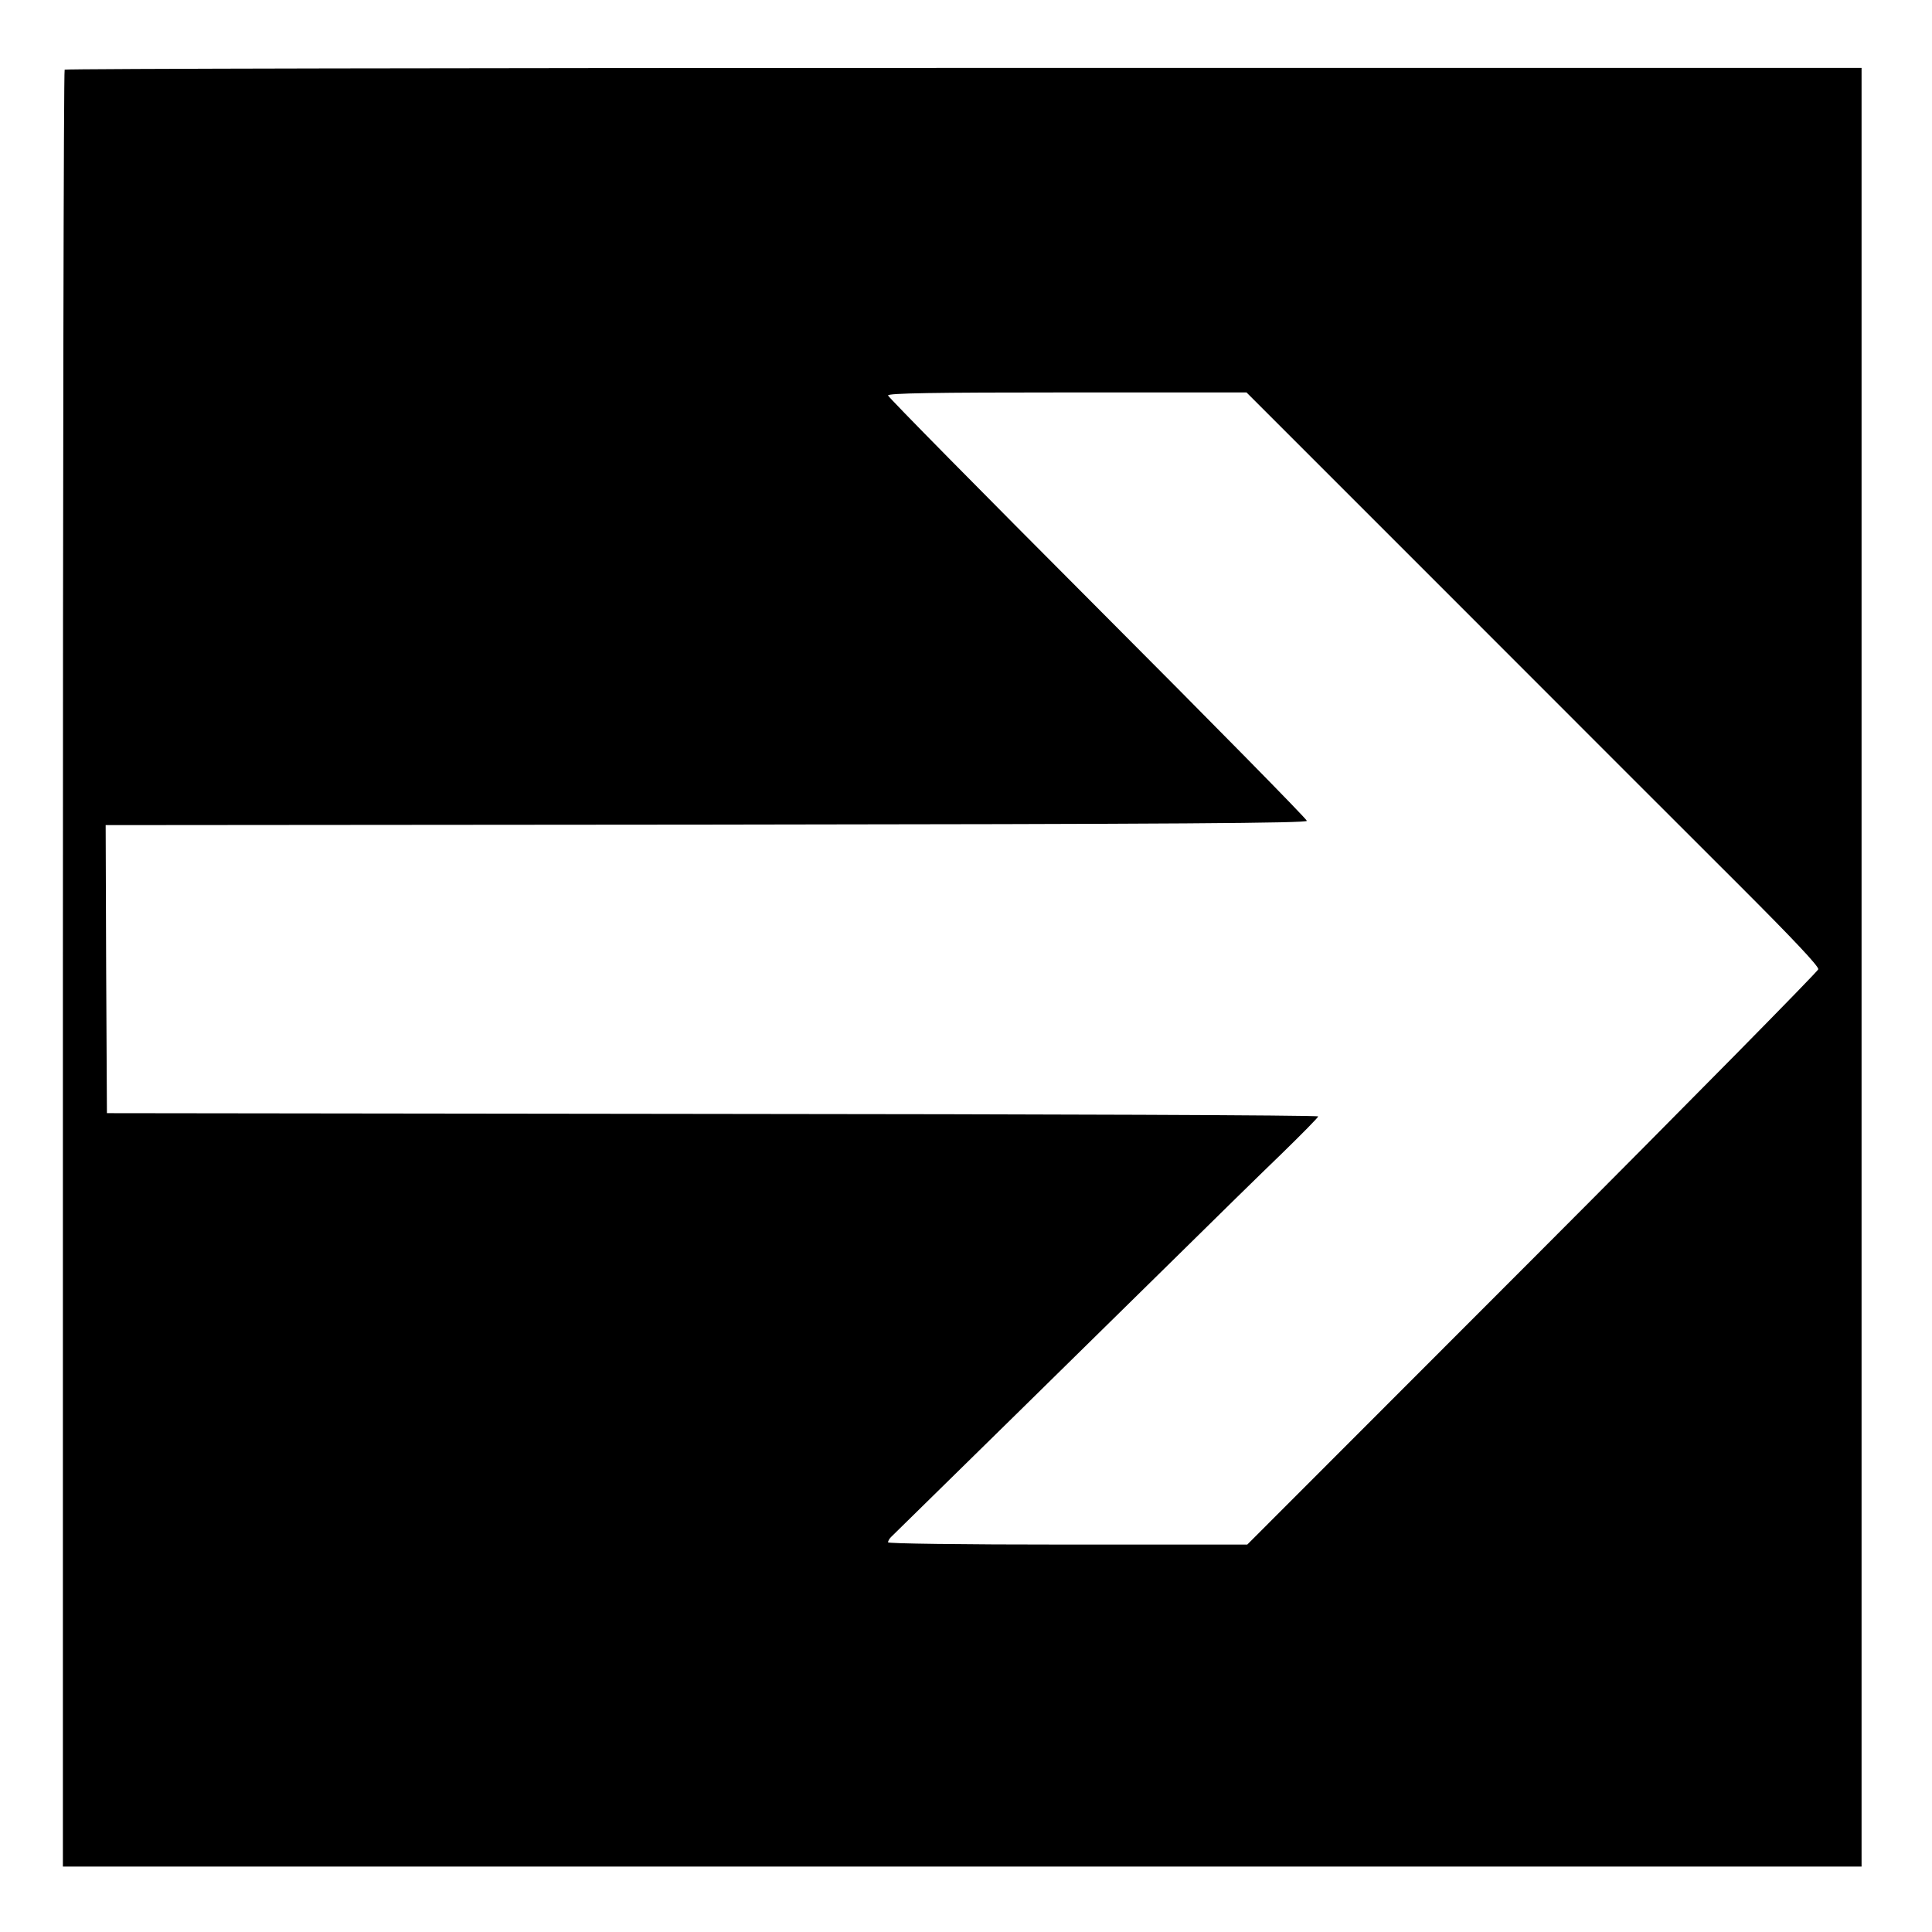 <?xml version="1.0" standalone="no"?>
<!DOCTYPE svg PUBLIC "-//W3C//DTD SVG 20010904//EN"
 "http://www.w3.org/TR/2001/REC-SVG-20010904/DTD/svg10.dtd">
<svg version="1.0" xmlns="http://www.w3.org/2000/svg"
 width="768pt" height="768pt" viewBox="0 0 768 768"
 preserveAspectRatio="xMidYMid meet">
<g transform="translate(0,768) scale(0.1,-0.1)"
fill="#000000" stroke="none">
<path d="M257 7403 c-4 -3 -7 -1612 -7 -3575 l0 -3568 3575 0 3575 0 0 3575 0
3575 -3568 0 c-1963 0 -3572 -3 -3575 -7z m5528 -2113 c457 -457 968 -969
1138 -1138 203 -203 307 -313 305 -325 -2 -9 -513 -528 -1136 -1152 l-1134
-1135 -714 0 c-433 0 -714 4 -714 9 0 5 6 16 14 23 96 94 899 882 1118 1098
159 157 354 348 434 425 79 77 144 143 144 147 0 5 -1083 9 -2407 10 l-2408 3
-3 572 -2 573 2387 2 c1895 2 2388 6 2388 15 0 7 -375 388 -832 846 -458 459
-833 839 -833 845 0 9 177 12 713 12 l712 0 830 -830z"/>
</g>
</svg>
